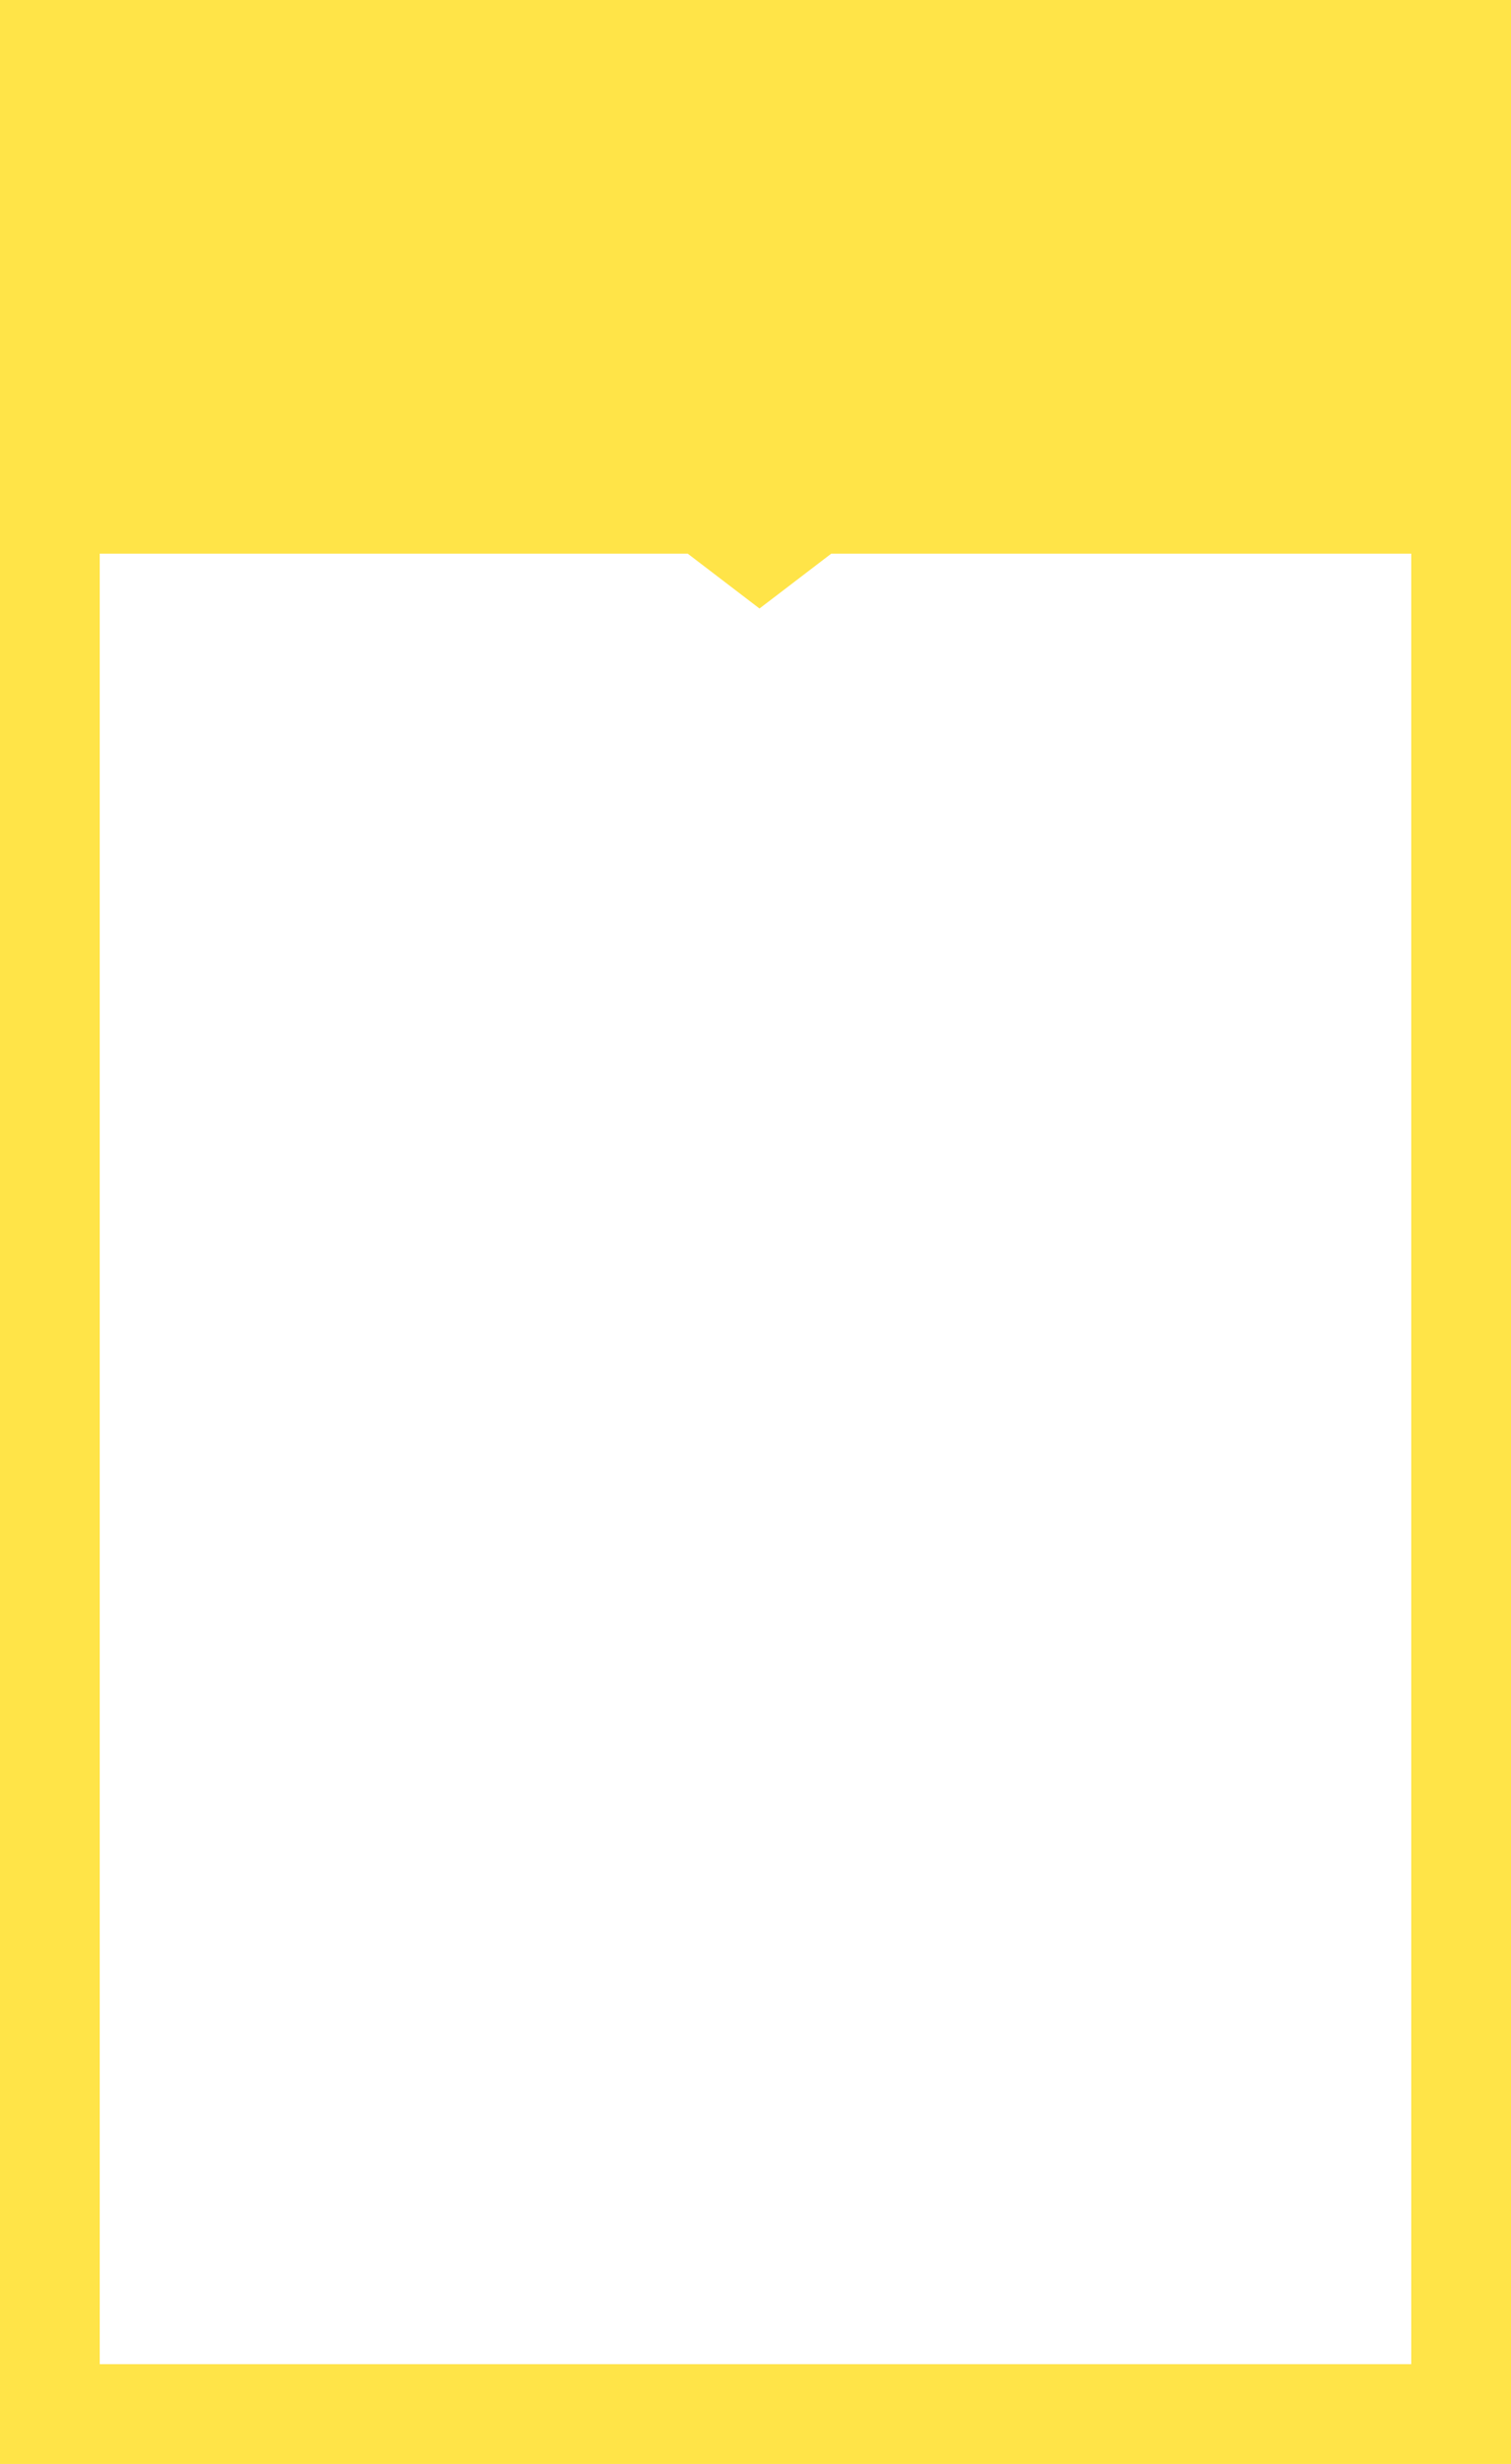 <?xml version="1.0" encoding="UTF-8"?> <svg xmlns="http://www.w3.org/2000/svg" width="303" height="494" viewBox="0 0 303 494" fill="none"> <rect x="10" y="10" width="283" height="474" stroke="#FFE448" stroke-width="20"></rect> <path fill-rule="evenodd" clip-rule="evenodd" d="M303 0H1V111H137.903L152.301 122L166.7 111H303V0Z" fill="#FFE448"></path> </svg> 